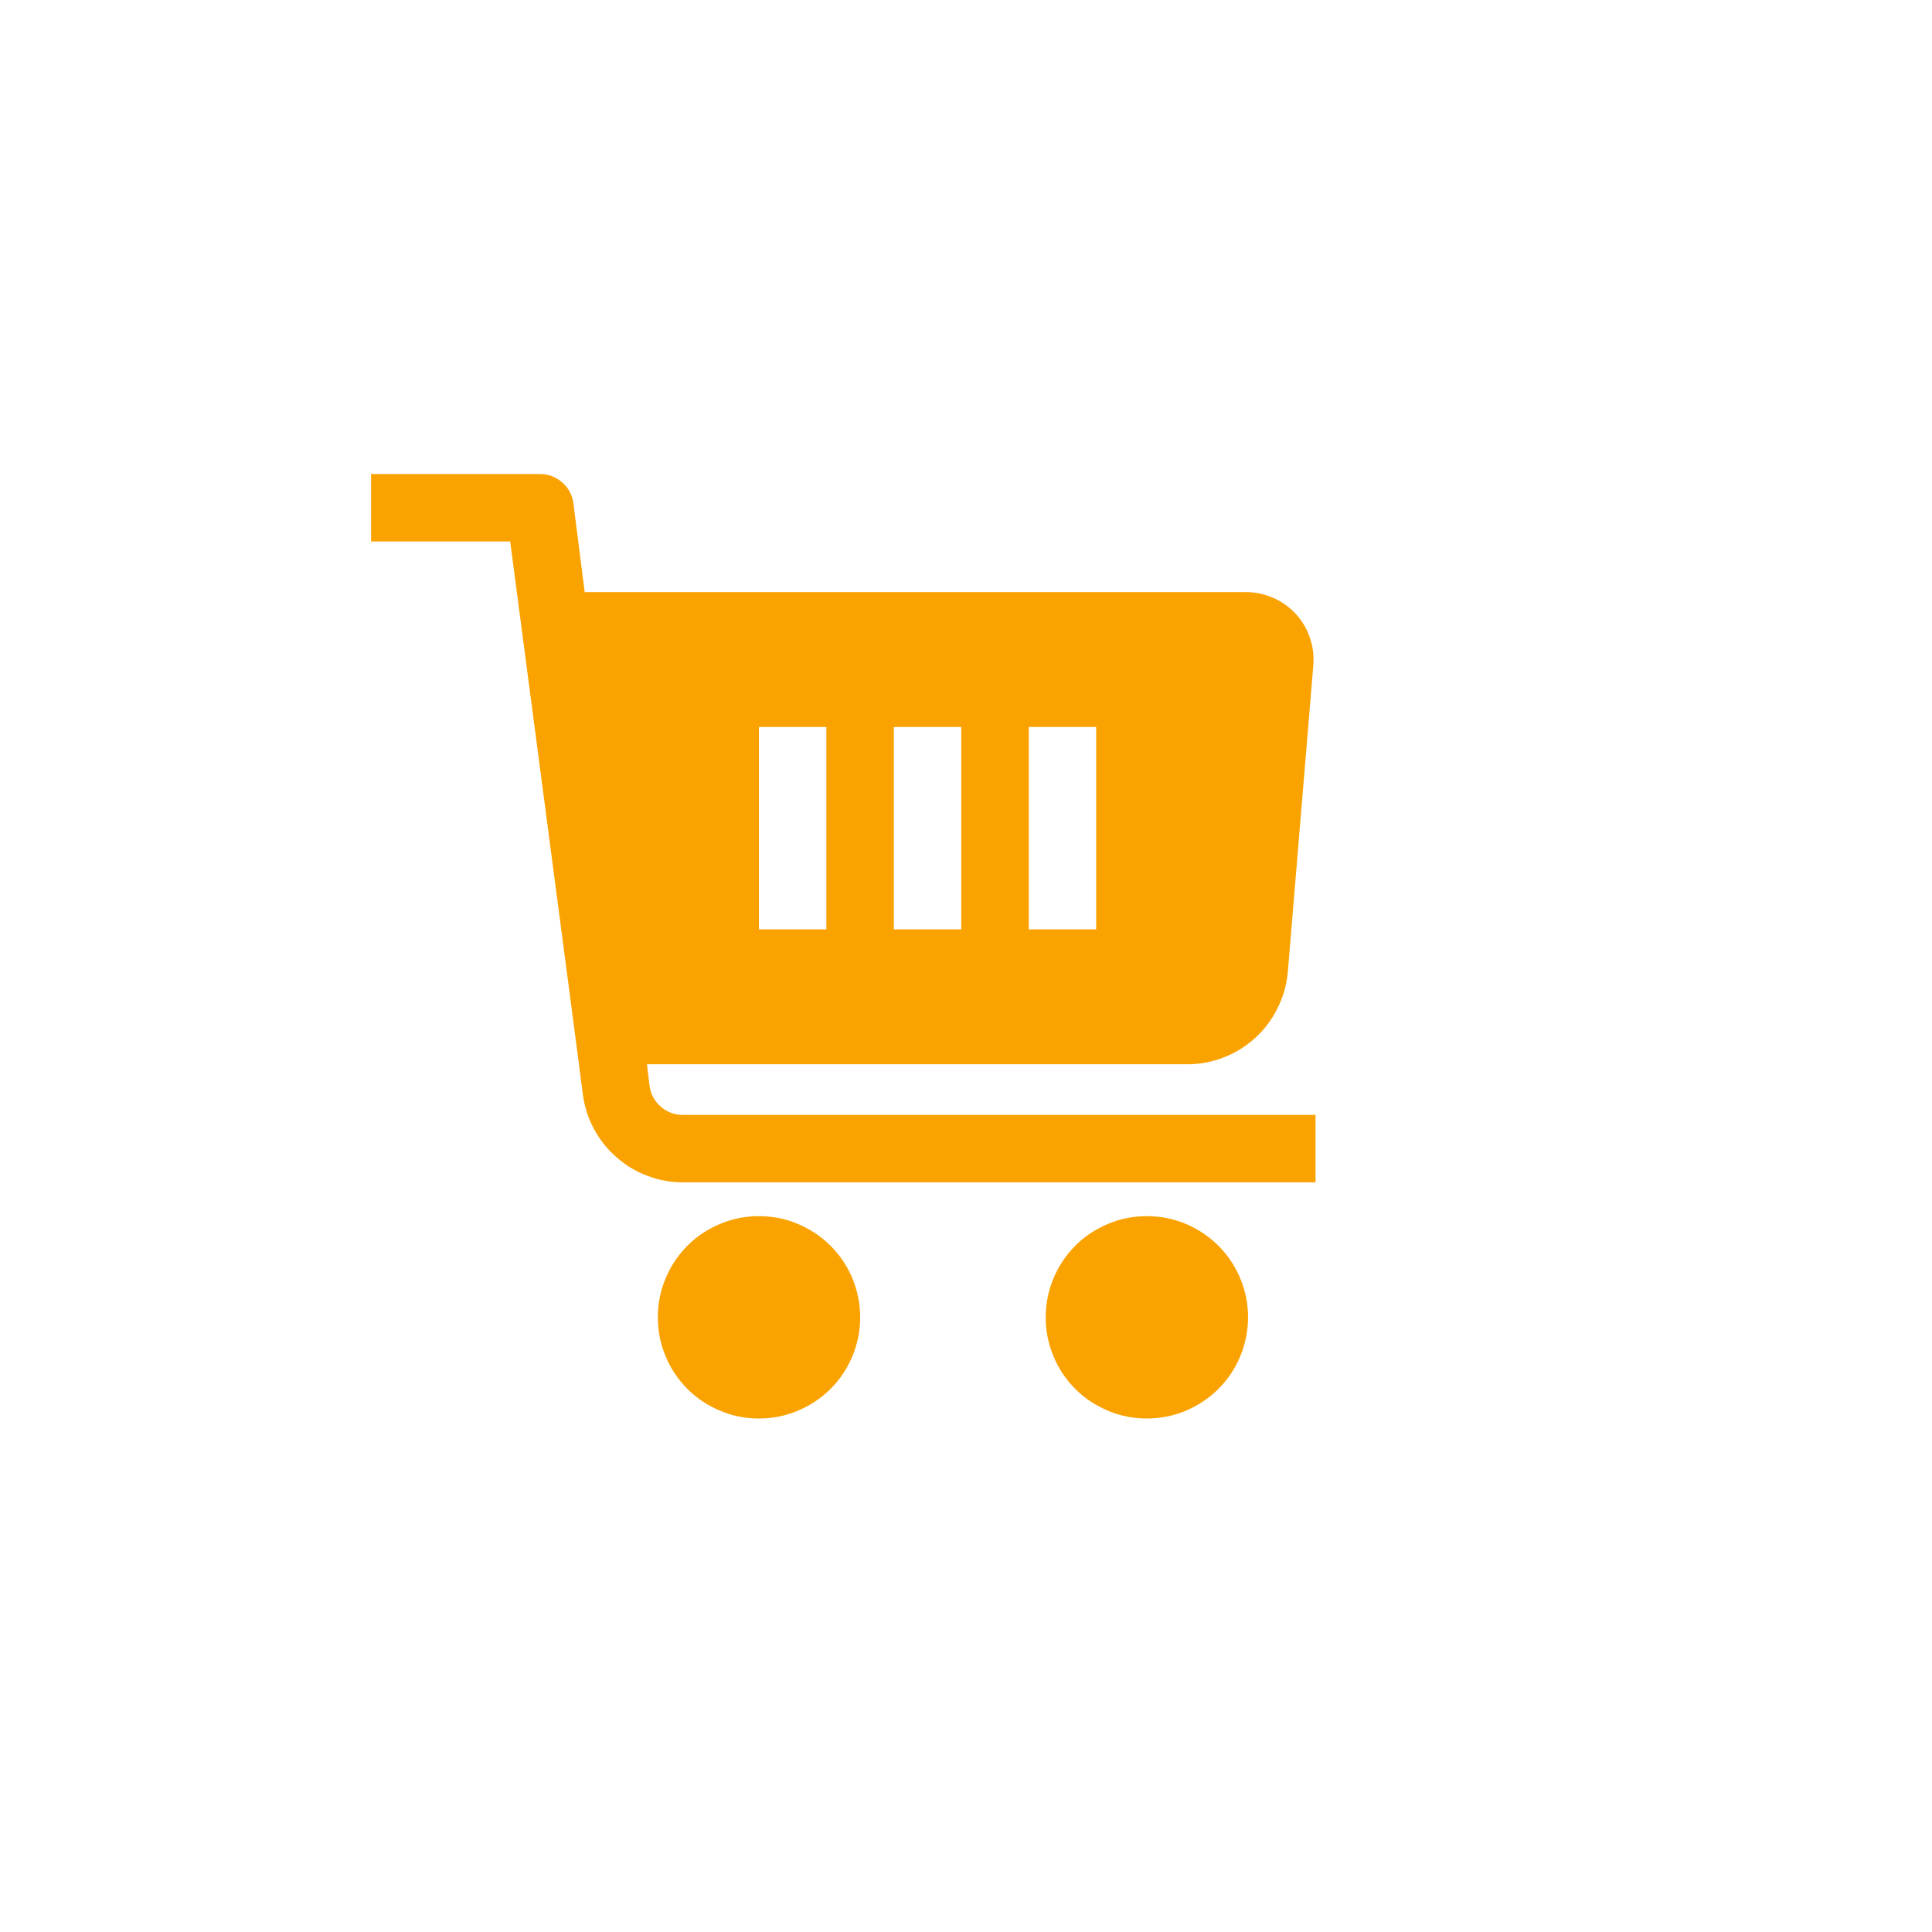 <svg xmlns="http://www.w3.org/2000/svg" xmlns:xlink="http://www.w3.org/1999/xlink" width="64" zoomAndPan="magnify" viewBox="0 0 48 48" height="64" preserveAspectRatio="xMidYMid meet" version="1.2"><g id="c2e4dc278d"><path style=" stroke:none;fill-rule:nonzero;fill:#faa200;fill-opacity:1;" d="M 16.977 27.699 C 16.762 27.703 16.578 27.633 16.418 27.496 C 16.258 27.355 16.164 27.18 16.137 26.973 L 16.074 26.441 L 29.48 26.441 C 29.797 26.445 30.102 26.387 30.398 26.273 C 30.691 26.16 30.957 25.996 31.191 25.781 C 31.422 25.57 31.609 25.32 31.746 25.035 C 31.887 24.754 31.969 24.453 31.996 24.141 L 32.629 16.531 C 32.648 16.297 32.621 16.066 32.543 15.844 C 32.469 15.621 32.352 15.426 32.191 15.25 C 32.031 15.078 31.844 14.945 31.629 14.852 C 31.414 14.758 31.188 14.711 30.953 14.711 L 14.527 14.711 L 14.246 12.508 C 14.219 12.297 14.125 12.121 13.965 11.984 C 13.805 11.844 13.621 11.777 13.41 11.777 L 9.219 11.777 L 9.219 13.453 L 12.676 13.453 L 12.965 15.656 L 14.289 25.715 L 14.48 27.188 C 14.52 27.492 14.613 27.781 14.758 28.051 C 14.902 28.32 15.094 28.559 15.324 28.758 C 15.555 28.961 15.816 29.113 16.102 29.219 C 16.391 29.328 16.688 29.379 16.996 29.375 L 32.684 29.375 L 32.684 27.699 Z M 25.559 18.062 L 27.234 18.062 L 27.234 23.09 L 25.559 23.09 Z M 22.207 18.062 L 23.883 18.062 L 23.883 23.09 L 22.207 23.09 Z M 18.855 18.062 L 20.531 18.062 L 20.531 23.09 L 18.855 23.09 Z M 21.371 32.727 C 21.371 33.062 21.305 33.383 21.18 33.691 C 21.051 34 20.871 34.27 20.633 34.508 C 20.398 34.742 20.125 34.922 19.816 35.051 C 19.512 35.18 19.188 35.242 18.855 35.242 C 18.523 35.242 18.203 35.18 17.895 35.051 C 17.586 34.922 17.312 34.742 17.078 34.508 C 16.844 34.27 16.66 34 16.535 33.691 C 16.406 33.383 16.344 33.062 16.344 32.727 C 16.344 32.395 16.406 32.074 16.535 31.766 C 16.66 31.457 16.844 31.188 17.078 30.949 C 17.312 30.715 17.586 30.535 17.895 30.406 C 18.203 30.277 18.523 30.215 18.855 30.215 C 19.188 30.215 19.512 30.277 19.816 30.406 C 20.125 30.535 20.398 30.715 20.633 30.949 C 20.871 31.188 21.051 31.457 21.18 31.766 C 21.305 32.074 21.371 32.395 21.371 32.727 Z M 31.008 32.727 C 31.008 33.062 30.941 33.383 30.816 33.691 C 30.688 34 30.508 34.27 30.27 34.508 C 30.035 34.742 29.762 34.922 29.457 35.051 C 29.148 35.18 28.828 35.242 28.492 35.242 C 28.16 35.242 27.84 35.18 27.531 35.051 C 27.223 34.922 26.949 34.742 26.715 34.508 C 26.48 34.27 26.297 34 26.172 33.691 C 26.043 33.383 25.98 33.062 25.98 32.727 C 25.98 32.395 26.043 32.074 26.172 31.766 C 26.297 31.457 26.48 31.188 26.715 30.949 C 26.949 30.715 27.223 30.535 27.531 30.406 C 27.84 30.277 28.16 30.215 28.492 30.215 C 28.828 30.215 29.148 30.277 29.457 30.406 C 29.762 30.535 30.035 30.715 30.27 30.949 C 30.508 31.188 30.688 31.457 30.816 31.766 C 30.941 32.074 31.008 32.395 31.008 32.727 Z M 31.008 32.727 "></path></g></svg>